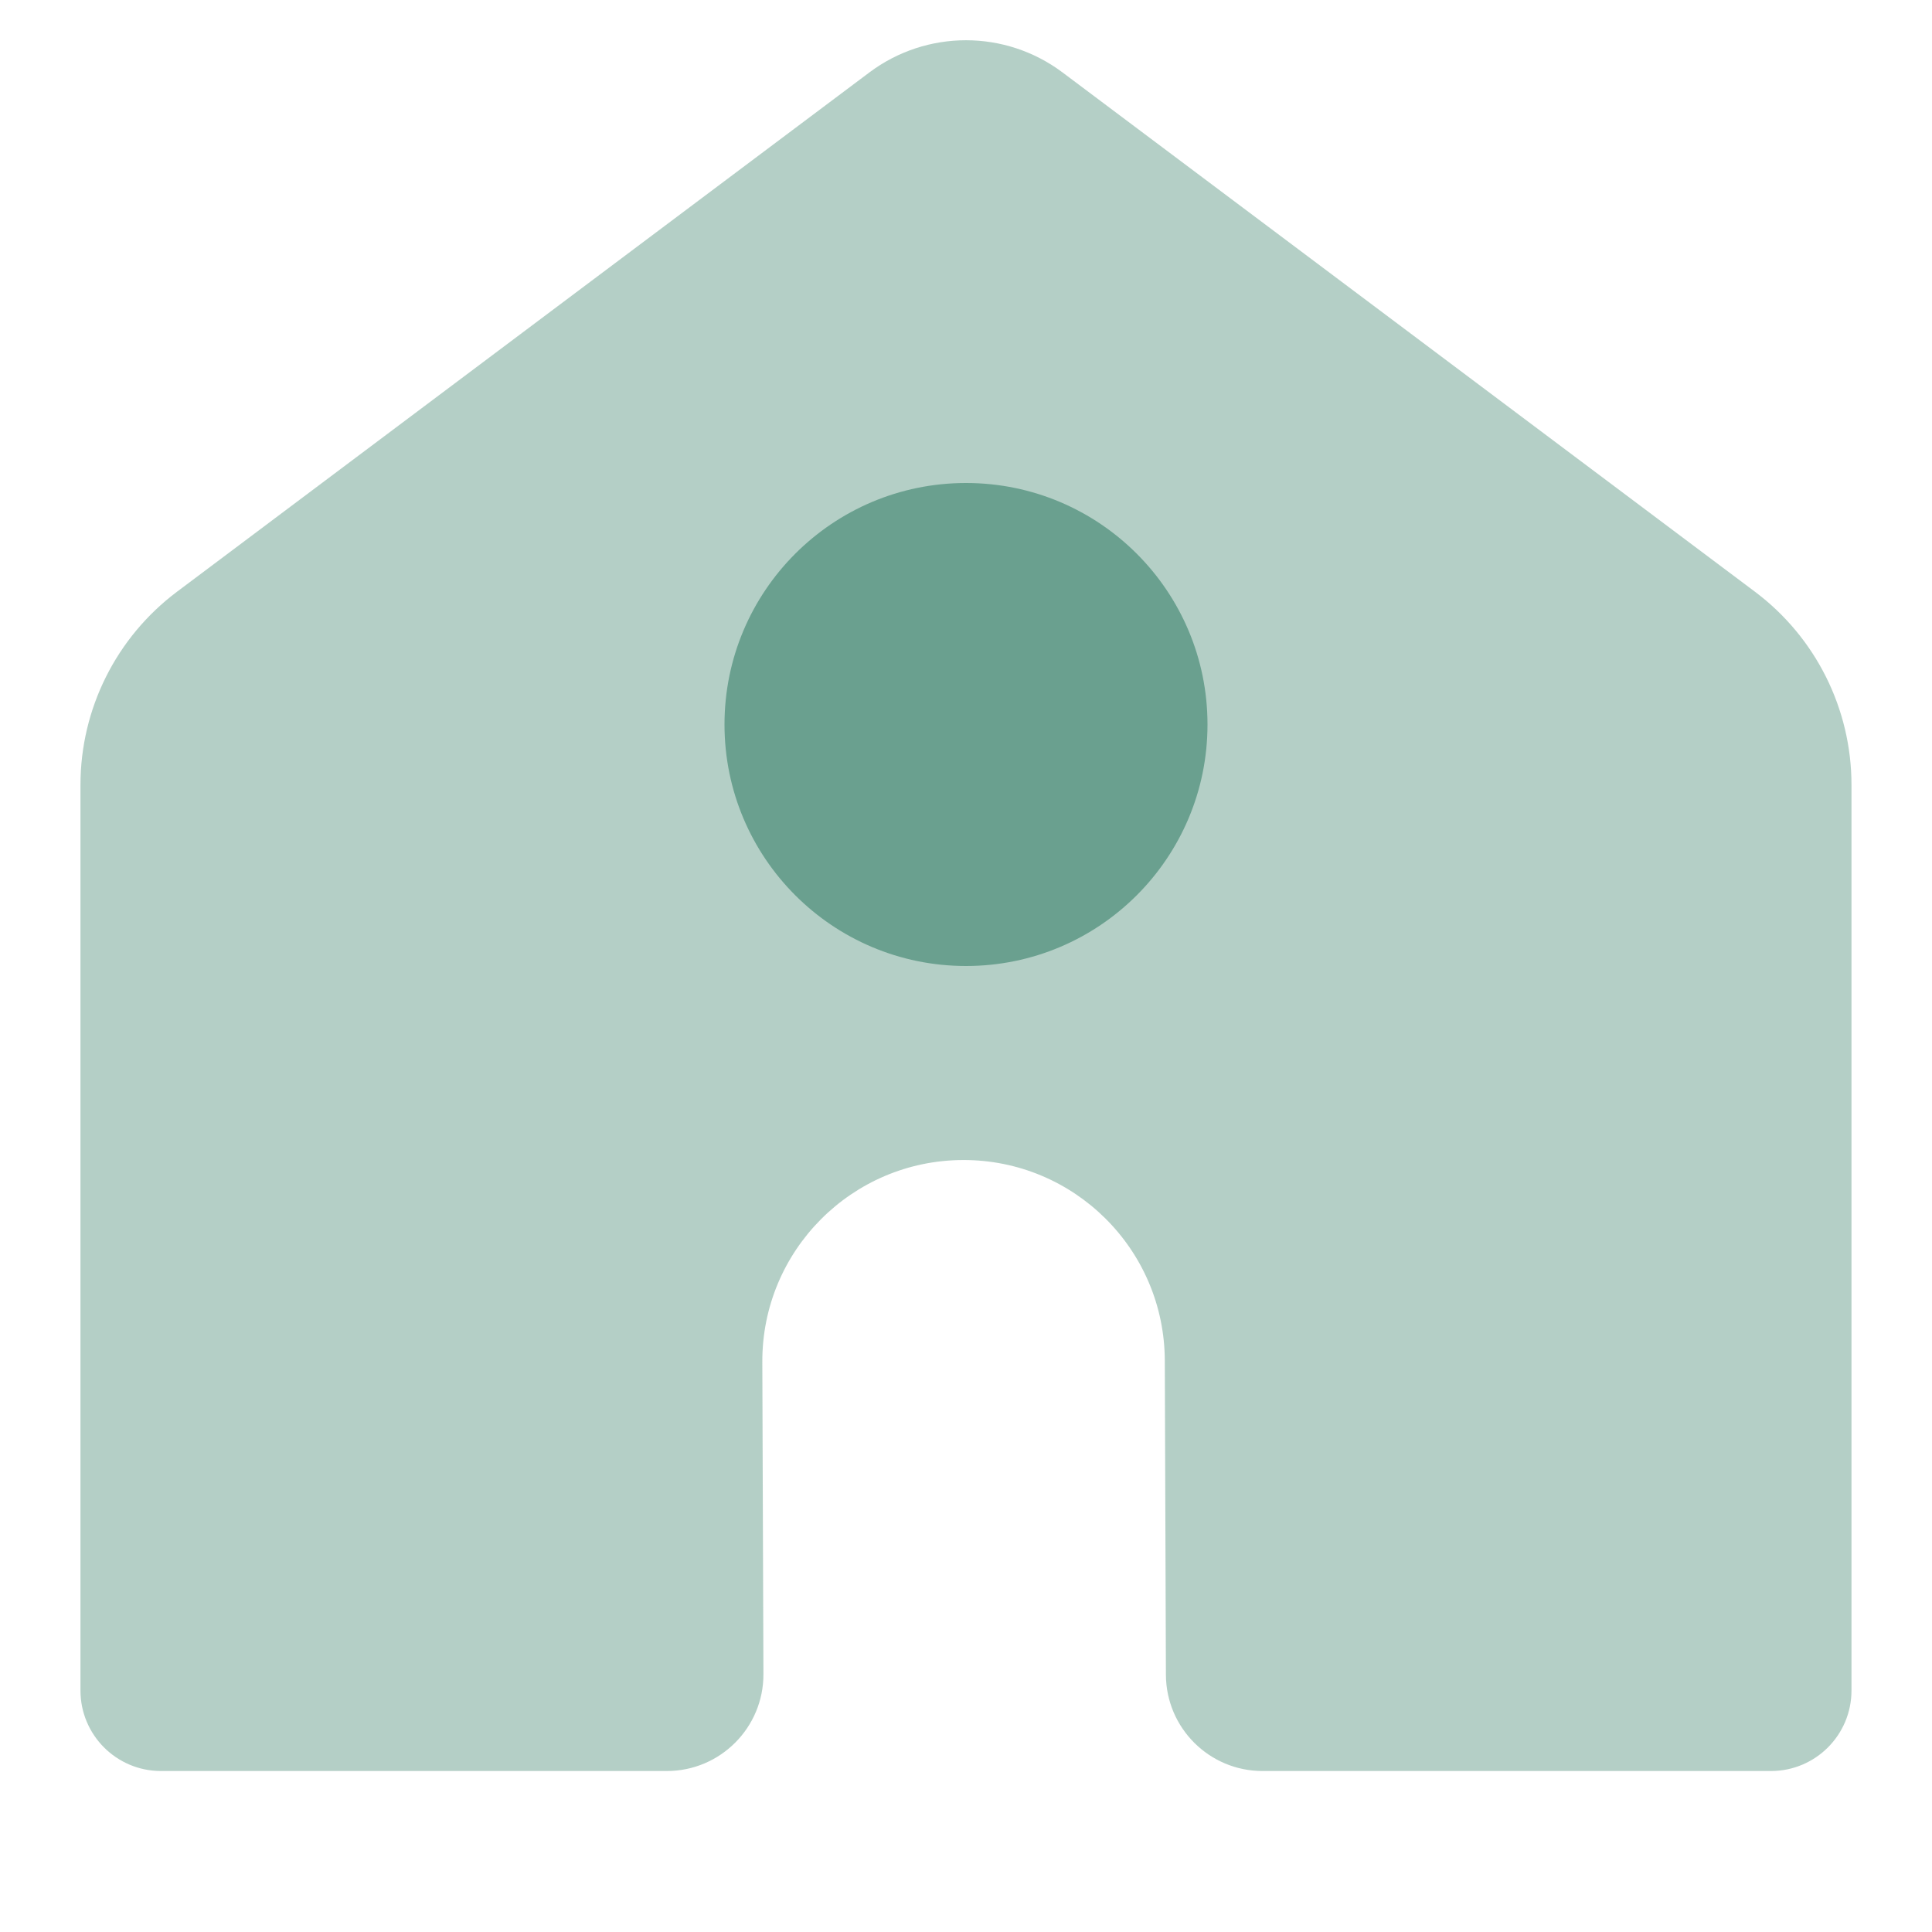 <svg width="40" height="40" viewBox="0 0 40 40" fill="none" xmlns="http://www.w3.org/2000/svg">
<path opacity="0.5" d="M1.666 16.25V35C1.666 35.921 2.412 36.667 3.333 36.667H13.806C14.913 36.667 15.81 35.767 15.806 34.66L15.783 28.196C15.776 25.895 17.636 24.024 19.937 24.017C22.239 24.01 24.11 25.87 24.116 28.172L24.139 34.674C24.143 35.776 25.038 36.667 26.139 36.667H36.666C37.587 36.667 38.333 35.921 38.333 35V16.25C38.333 14.676 37.592 13.194 36.333 12.25L21.999 1.5C20.814 0.611 19.184 0.611 17.999 1.5L3.666 12.25C2.407 13.194 1.666 14.676 1.666 16.25Z" fill="#6AA08F"/>
<circle cx="20" cy="15" r="5" fill="#6AA08F"/>
</svg>

